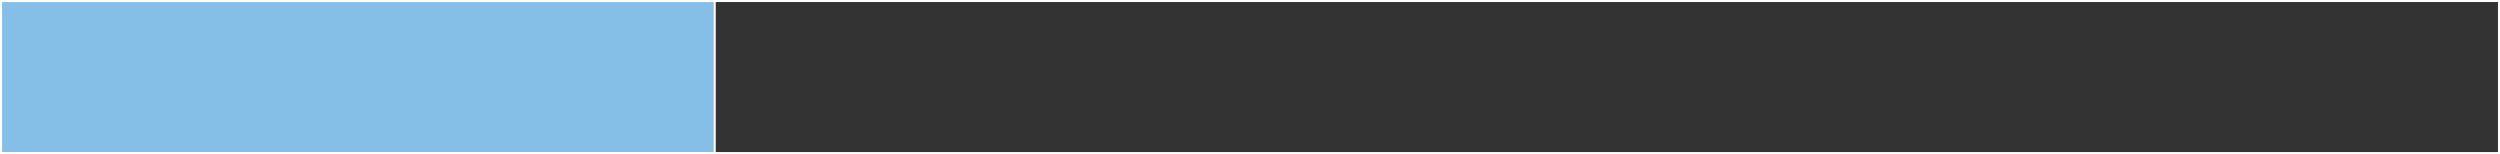<?xml version="1.0" encoding="UTF-8"?> <svg xmlns="http://www.w3.org/2000/svg" width="1233" height="76" viewBox="0 0 1233 76" fill="none"><rect x="0" y="0" width="1233" height="76" fill="#333333" stroke="none"/> <rect x="0.5" y="0.5" width="352" height="75" fill="#85BFE8" stroke="white"></rect> <rect x="0.5" y="0.5" width="1232" height="75" stroke="white"></rect> </svg> 